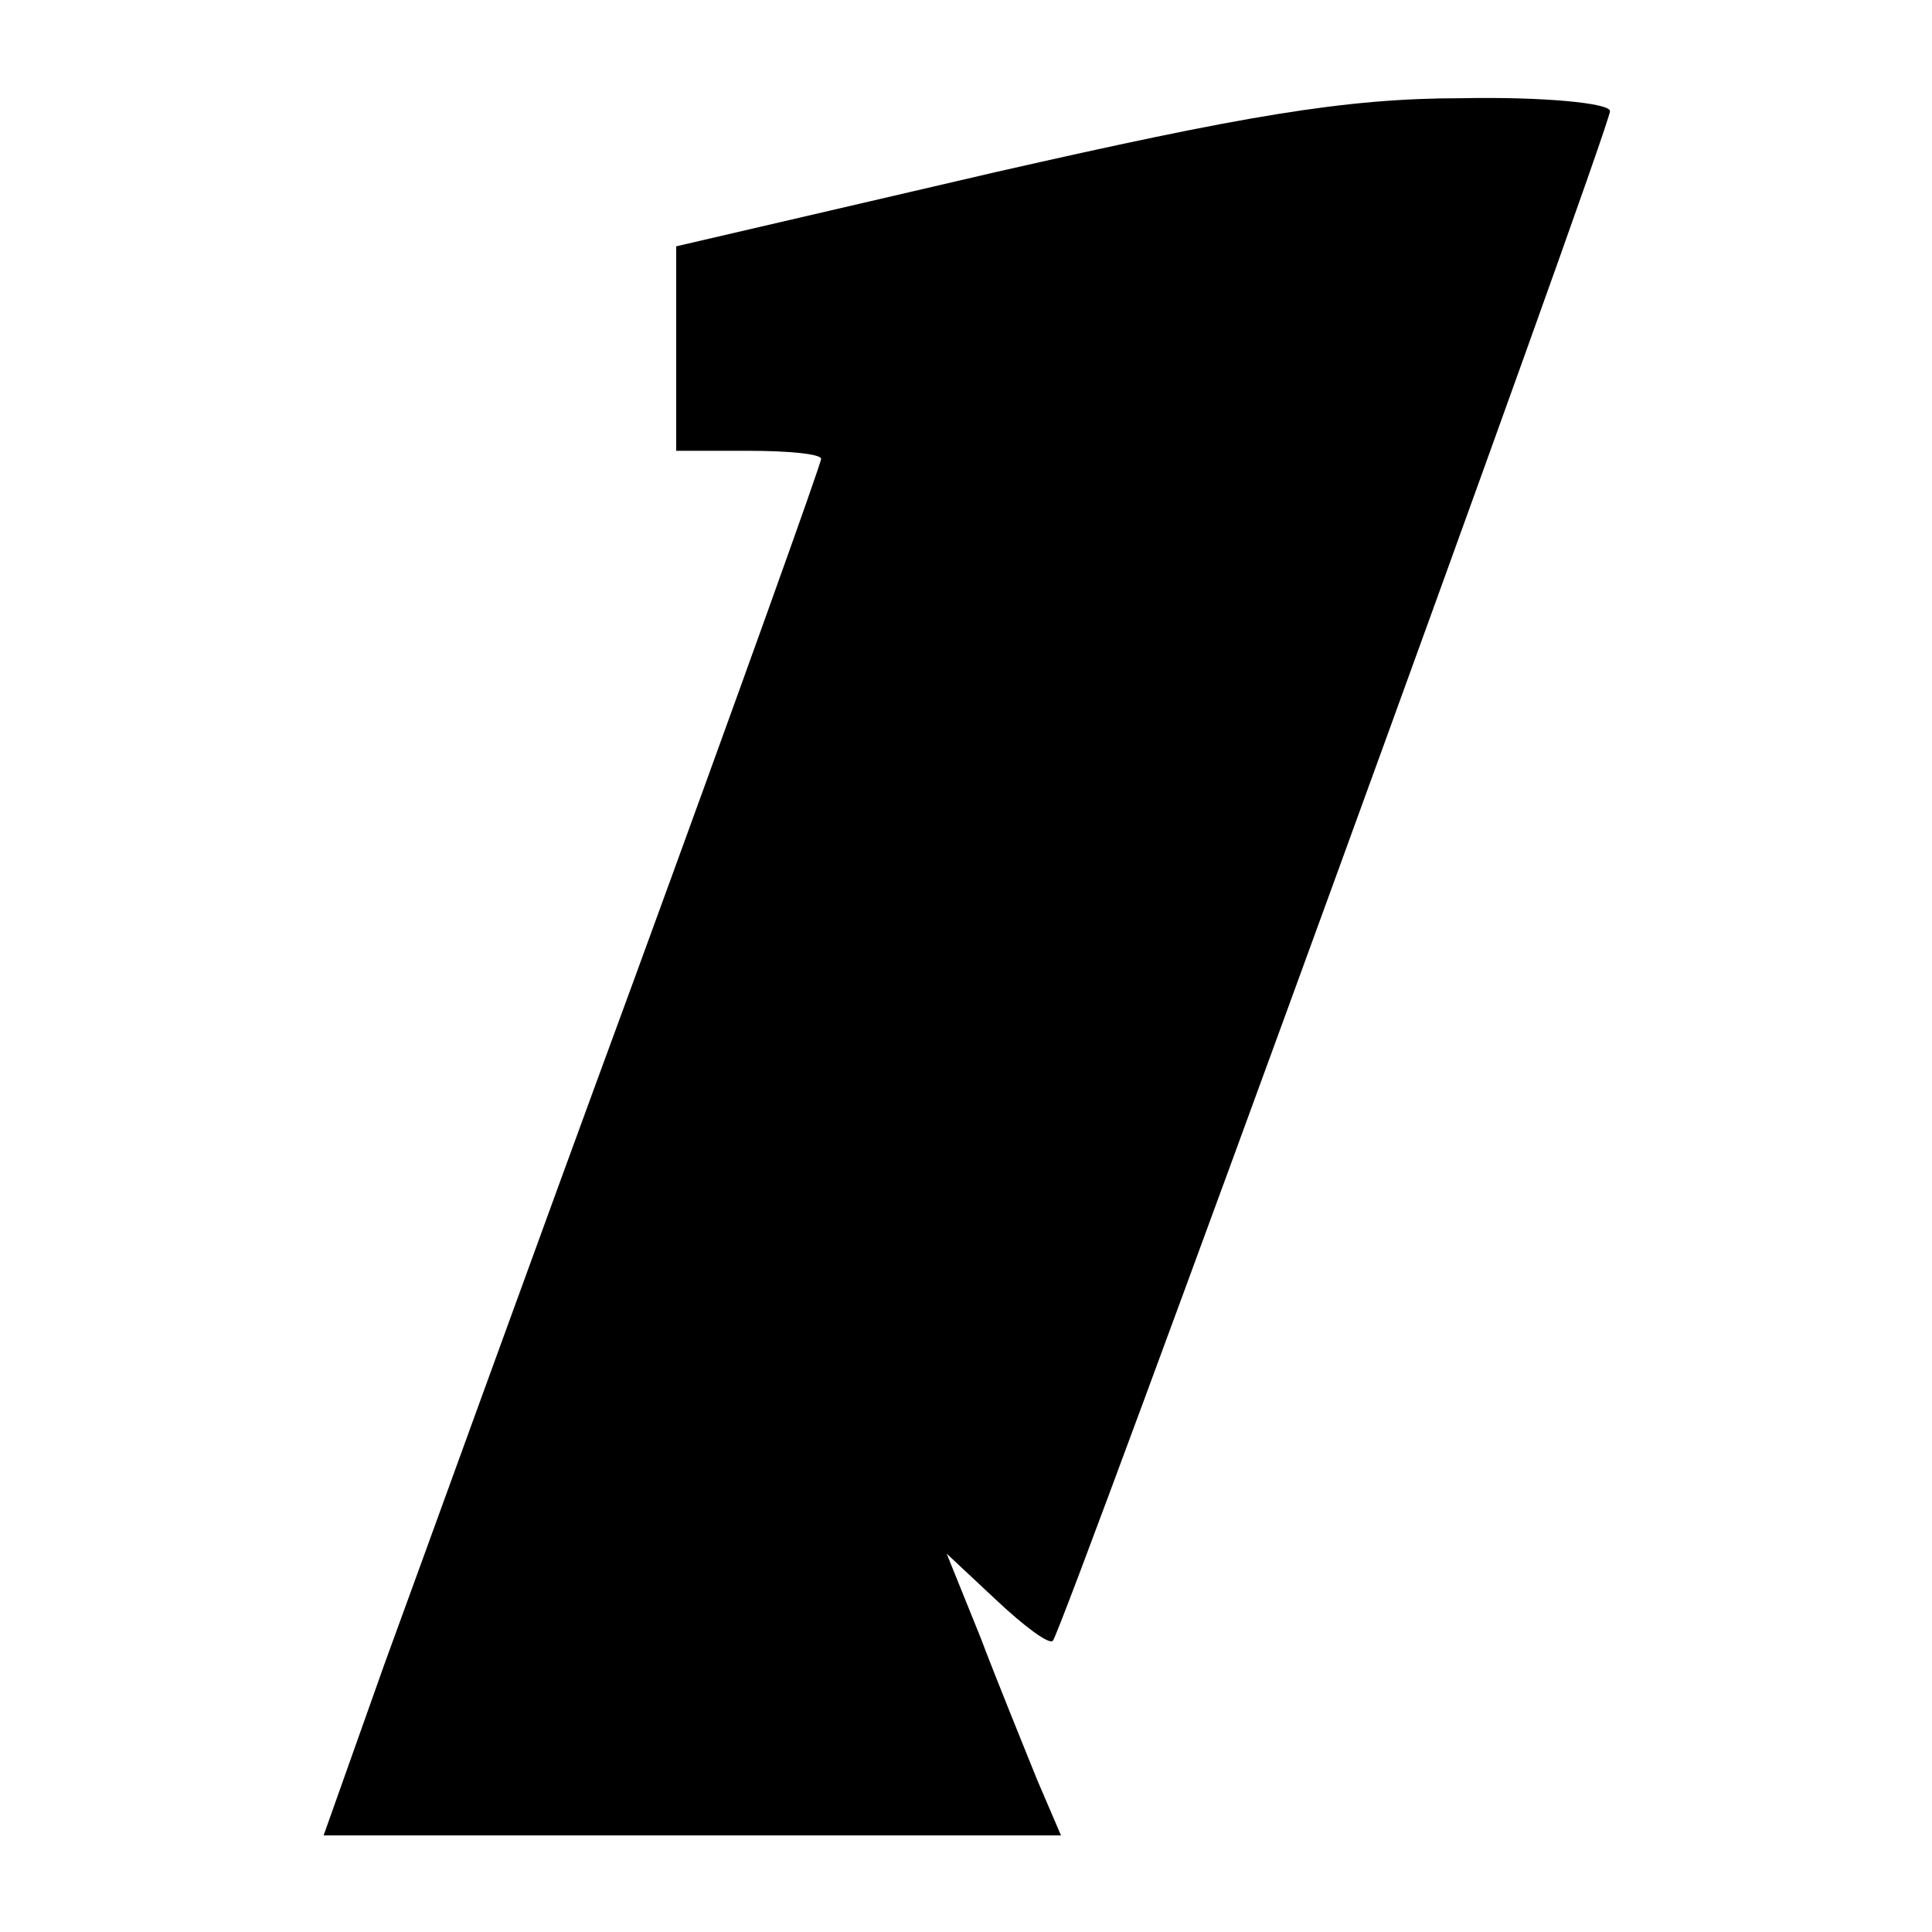 <?xml version="1.0" standalone="no"?>
<!DOCTYPE svg PUBLIC "-//W3C//DTD SVG 20010904//EN"
 "http://www.w3.org/TR/2001/REC-SVG-20010904/DTD/svg10.dtd">
<svg version="1.0" xmlns="http://www.w3.org/2000/svg"
 width="120pt" height="120pt" viewBox="0 0 120 120"
 preserveAspectRatio="xMidYMid meet">
<g transform="translate(0,120) scale(0.1,-0.1)"
fill="#000000" stroke="none">
<path d="M618 1093 l-198 -46 0 -64 0 -63 45 0 c25 0 45 -2 45 -5 0 -3 -52
-148 -116 -323 -64 -174 -133 -365 -155 -425 l-38 -107 229 0 229 0 -15 35
c-8 20 -24 59 -35 88 l-21 52 31 -29 c17 -16 33 -28 35 -25 6 6 346 939 346
950 0 5 -42 9 -92 8 -73 0 -136 -11 -290 -46z"/>
</g>
</svg>

